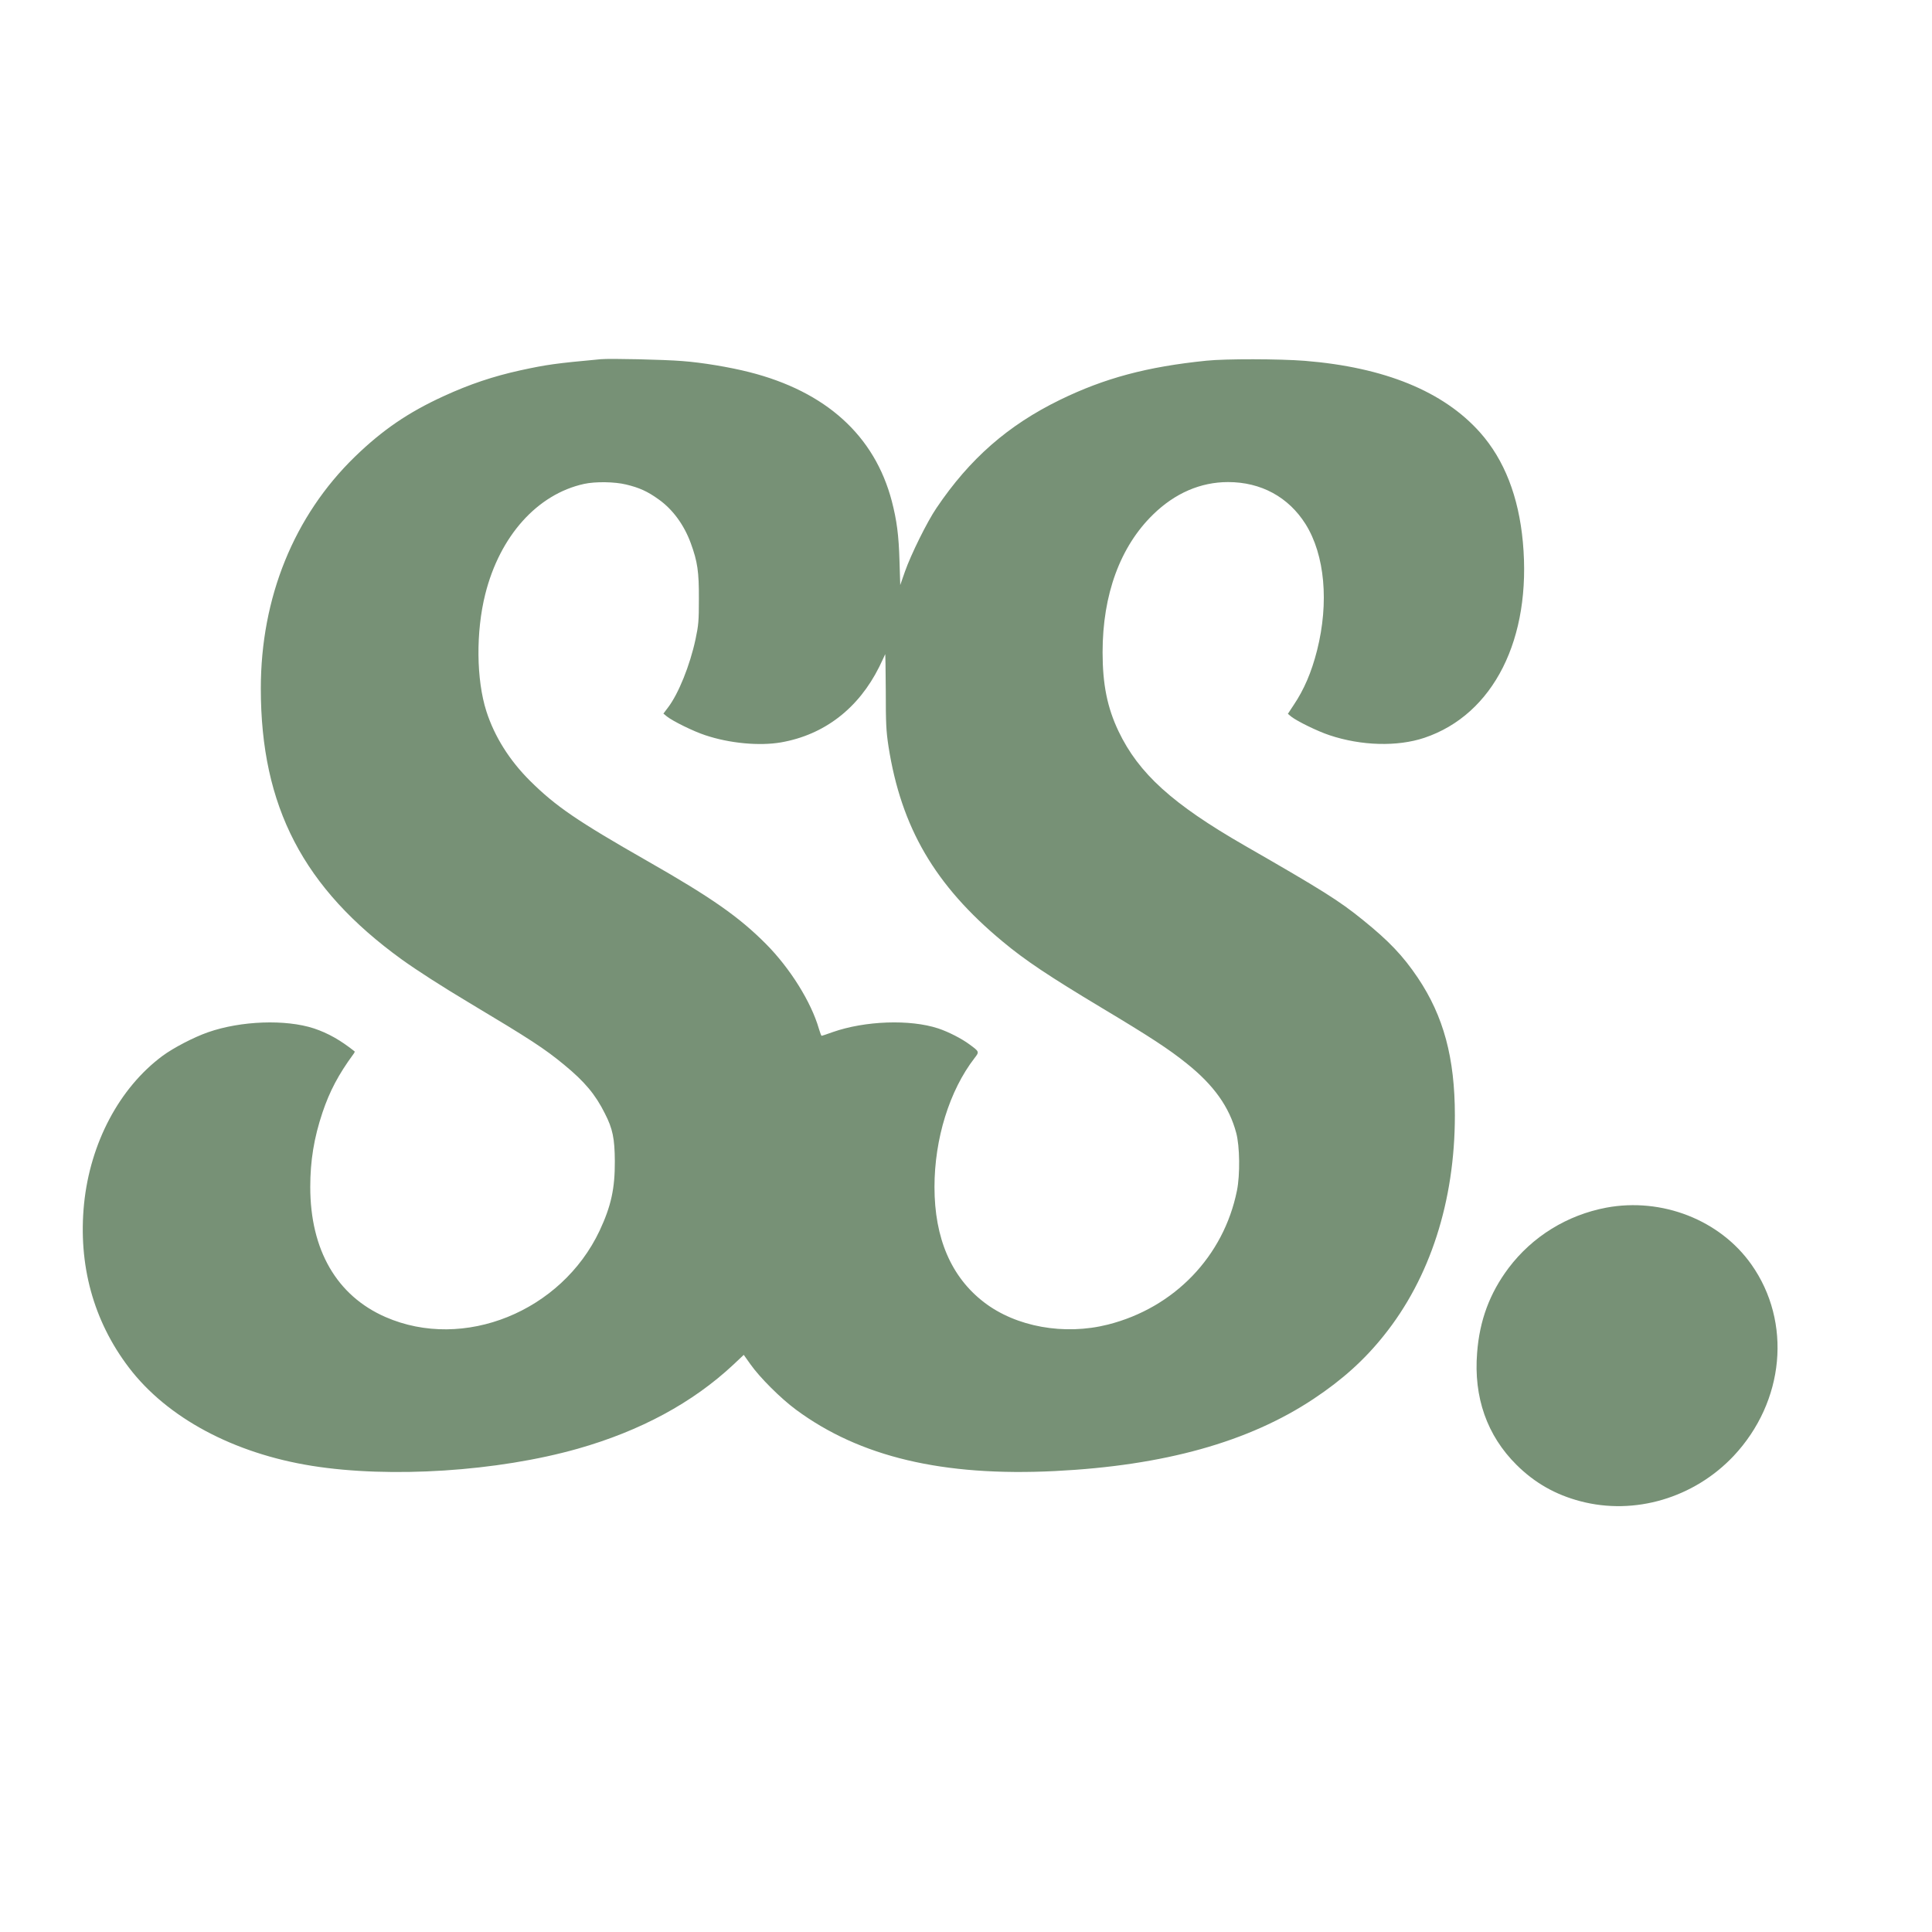 <?xml version="1.0" standalone="no"?>
<!DOCTYPE svg PUBLIC "-//W3C//DTD SVG 20010904//EN"
 "http://www.w3.org/TR/2001/REC-SVG-20010904/DTD/svg10.dtd">
<svg version="1.0" xmlns="http://www.w3.org/2000/svg"
 width="1563pt" height="1563pt" viewBox="0 0 1563 1563"
 preserveAspectRatio="xMidYMid meet">

<g transform="translate(0,1563) scale(0.1,-0.1)"
fill="#779176" stroke="none">
<path d="M4860 12724 c-369 -34 -438 -44 -650 -90 -218 -48 -410 -112 -621
-209 -286 -131 -494 -273 -718 -490 -493 -479 -761 -1140 -761 -1875 0 -955
344 -1616 1140 -2192 124 -89 321 -216 550 -353 488 -292 604 -367 765 -500
164 -135 252 -239 329 -394 63 -123 79 -202 80 -386 1 -220 -30 -362 -123
-561 -309 -655 -1100 -975 -1732 -699 -394 172 -609 542 -609 1052 0 213 30
397 99 603 58 172 129 307 250 472 8 10 12 20 10 22 -113 90 -213 147 -329
186 -229 75 -591 62 -857 -31 -115 -40 -280 -126 -368 -191 -349 -259 -585
-704 -635 -1197 -49 -492 75 -947 363 -1325 309 -406 847 -694 1482 -795 634
-101 1501 -45 2150 139 507 144 928 372 1256 678 l86 81 54 -76 c76 -108 246
-277 368 -367 516 -382 1188 -542 2095 -497 884 44 1568 235 2093 584 232 154
411 315 568 512 374 465 575 1088 575 1781 0 465 -91 803 -300 1114 -119 177
-234 298 -445 468 -191 155 -325 239 -955 601 -586 337 -858 584 -1021 925
-91 191 -129 379 -129 639 0 467 142 855 409 1115 176 172 384 262 606 262
267 0 489 -121 627 -340 156 -249 191 -634 93 -1022 -45 -177 -105 -317 -190
-443 l-46 -70 28 -23 c47 -37 212 -118 309 -150 257 -86 549 -94 767 -21 560
188 869 802 797 1584 -34 368 -150 665 -346 886 -296 333 -774 528 -1419 580
-204 16 -641 17 -795 1 -481 -49 -824 -141 -1185 -317 -420 -205 -730 -476
-999 -875 -75 -110 -206 -375 -255 -514 l-38 -109 -6 194 c-6 210 -22 329 -62
484 -139 531 -533 888 -1155 1045 -158 40 -379 77 -540 89 -145 12 -586 22
-660 15z m206 -1014 c105 -25 172 -55 261 -119 115 -81 208 -208 262 -357 54
-148 66 -229 65 -449 0 -179 -3 -213 -27 -326 -45 -211 -138 -442 -223 -553
l-37 -49 28 -23 c49 -39 216 -121 311 -152 197 -66 438 -88 612 -58 350 61
627 274 795 611 24 50 46 96 48 102 2 7 4 -125 5 -295 0 -266 3 -326 22 -451
103 -656 375 -1123 922 -1577 183 -153 377 -282 805 -539 389 -233 542 -333
686 -449 219 -175 344 -351 400 -561 29 -107 32 -339 6 -467 -107 -532 -507
-948 -1044 -1084 -353 -89 -743 -19 -1003 181 -265 204 -400 518 -400 932 0
389 121 780 324 1043 40 51 39 52 -40 110 -63 47 -170 102 -254 130 -228 75
-592 62 -854 -30 -46 -17 -87 -30 -89 -30 -3 0 -13 26 -22 57 -63 218 -234
491 -429 687 -215 216 -436 372 -955 668 -573 327 -745 445 -952 650 -167 166
-288 358 -354 563 -82 255 -86 644 -9 949 118 470 421 808 799 891 92 20 246
18 341 -5z"/>
<path d="M12995 5860 c-317 -60 -598 -233 -791 -489 -152 -203 -234 -422 -254
-685 -29 -360 80 -670 319 -907 146 -145 314 -241 516 -294 439 -116 919 26
1240 366 413 440 473 1083 144 1549 -254 360 -723 544 -1174 460z"/>
</g>
</svg>
